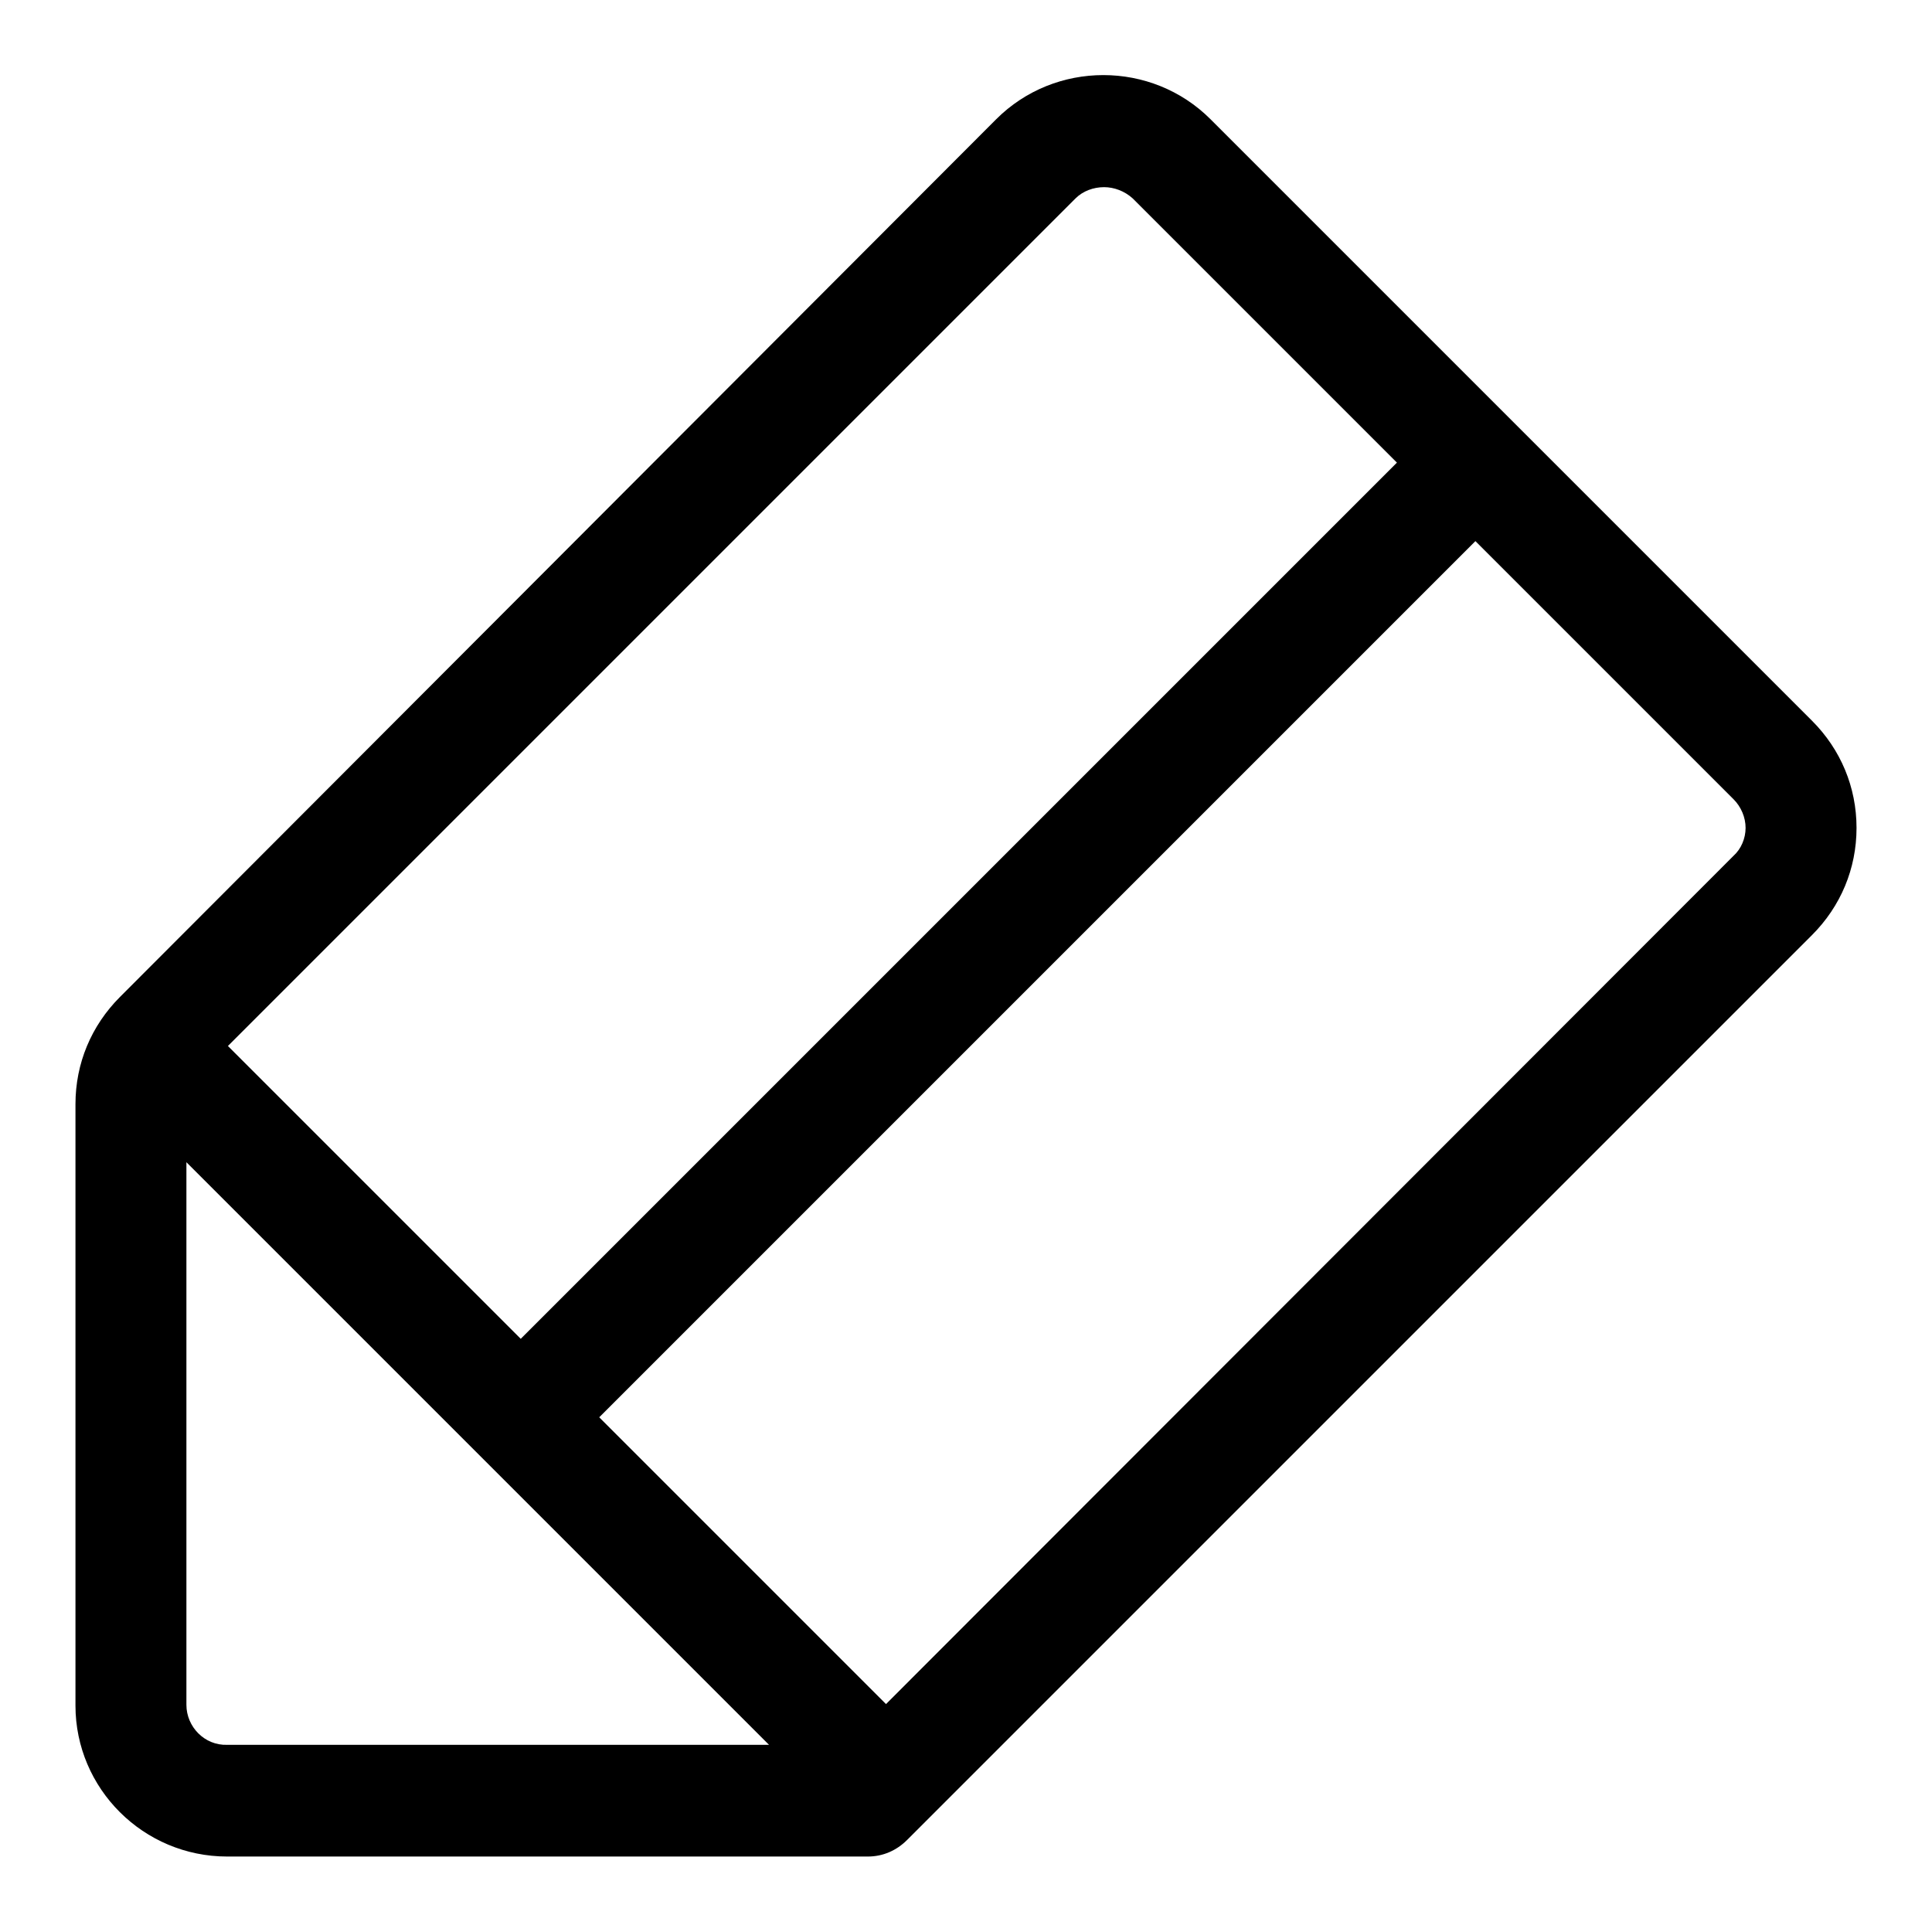 <?xml version="1.0" encoding="utf-8"?>
<!-- Svg Vector Icons : http://www.onlinewebfonts.com/icon -->
<!DOCTYPE svg PUBLIC "-//W3C//DTD SVG 1.1//EN" "http://www.w3.org/Graphics/SVG/1.1/DTD/svg11.dtd">
<svg version="1.1" xmlns="http://www.w3.org/2000/svg" xmlns:xlink="http://www.w3.org/1999/xlink" x="0px" y="0px" viewBox="0 0 256 256" enable-background="new 0 0 256 256" xml:space="preserve">
<g><g><path fill="#000000" d="M240.1,95.5l-79.7-79.7c-7.8-7.8-20.6-7.8-28.4,0L15.9,132.1c-3.8,3.8-5.9,8.8-5.9,14.2v79.7C10,237,19,246,30.1,246H115c2,0,3.8-0.8,5.2-2.2l119.9-119.9c3.8-3.8,5.9-8.8,5.9-14.2C246,104.3,243.9,99.3,240.1,95.5z M142.5,26.3c1-1,2.4-1.5,3.8-1.5c1.3,0,2.7,0.5,3.8,1.5l35,35L69,177.4l-38.8-38.8L142.5,26.3z M24.7,225.9V154l77.2,77.2H30.1C27.1,231.3,24.7,228.8,24.7,225.9z M229.7,113.4L117.4,225.8l-38-38L195.5,71.7l34.2,34.2c1,1,1.6,2.4,1.6,3.8C231.3,111.1,230.7,112.5,229.7,113.4z"/></g></g>
</svg>